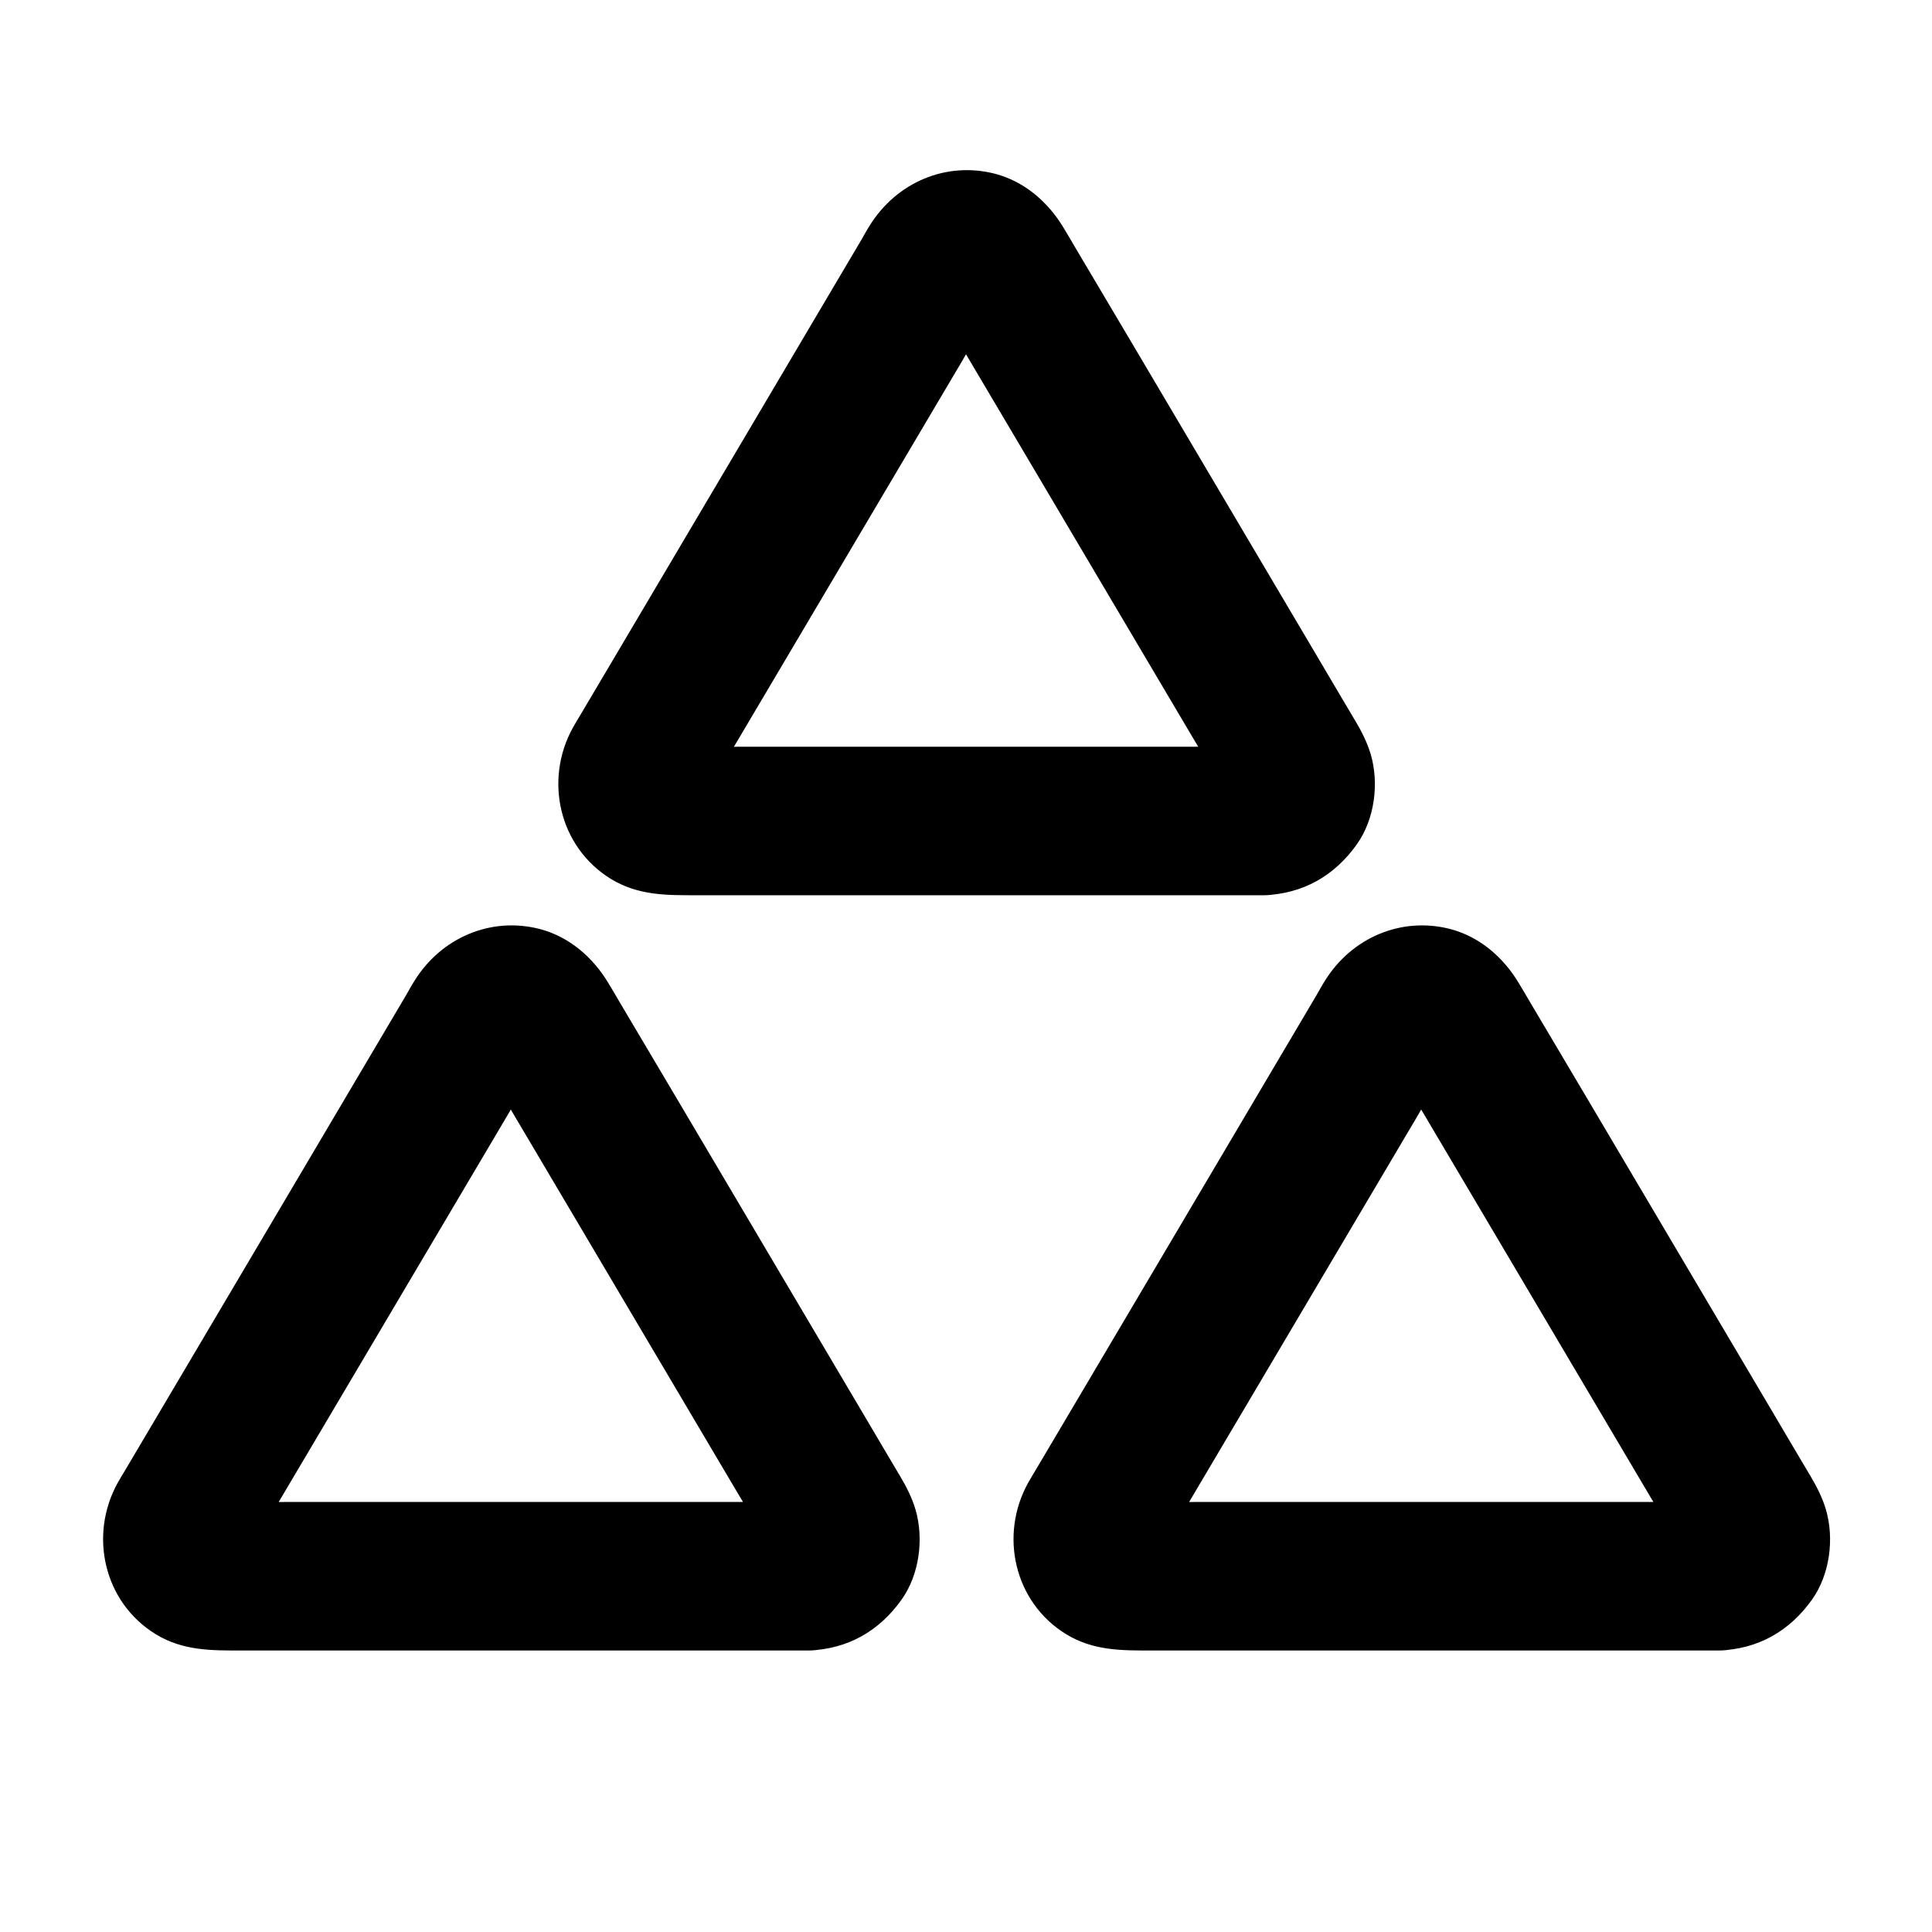 <?xml version="1.0" encoding="UTF-8"?>
<!-- Uploaded to: SVG Repo, www.svgrepo.com, Generator: SVG Repo Mixer Tools -->
<svg fill="#000000" width="800px" height="800px" version="1.1" viewBox="144 144 512 512" xmlns="http://www.w3.org/2000/svg">
 <g>
  <path d="m358.23 542.04h-53.922-84.871c-6.641 0-13.578 0.543-20.223-0.098 1.723 0.246 3.492 0.492 5.215 0.688-0.836-0.148-1.574-0.297-2.363-0.59 1.574 0.641 3.148 1.328 4.723 1.969-0.887-0.395-1.723-0.836-2.508-1.477 1.328 1.031 2.656 2.066 3.984 3.102-0.59-0.492-1.082-1.031-1.574-1.625 1.031 1.328 2.066 2.656 3.102 3.984-0.59-0.789-1.031-1.574-1.379-2.461 0.641 1.574 1.328 3.148 1.969 4.723-0.246-0.738-0.441-1.426-0.59-2.215 0.246 1.723 0.492 3.492 0.688 5.215-0.098-0.984-0.098-1.918 0-2.902-0.246 1.723-0.492 3.492-0.688 5.215 0.148-0.789 0.395-1.574 0.688-2.312-0.641 1.574-1.328 3.148-1.969 4.723 2.312-4.871 5.461-9.398 8.215-14.023 6.297-10.629 12.594-21.254 18.895-31.93 14.27-24.109 28.488-48.168 42.754-72.273 3.344-5.707 6.394-11.855 10.281-17.219-1.031 1.328-2.066 2.656-3.102 3.984 0.492-0.641 1.031-1.18 1.672-1.672-1.328 1.031-2.656 2.066-3.984 3.102 0.641-0.441 1.277-0.836 1.969-1.18-1.574 0.641-3.148 1.328-4.723 1.969 0.887-0.395 1.77-0.641 2.707-0.789-1.723 0.246-3.492 0.492-5.215 0.688 0.934-0.098 1.82-0.098 2.805 0-1.723-0.246-3.492-0.492-5.215-0.688 0.934 0.148 1.82 0.395 2.707 0.789-1.574-0.641-3.148-1.328-4.723-1.969 0.688 0.344 1.328 0.738 1.969 1.18-1.328-1.031-2.656-2.066-3.984-3.102 0.641 0.543 1.18 1.082 1.672 1.672-1.031-1.328-2.066-2.656-3.102-3.984 3.148 4.328 5.609 9.348 8.316 13.922 6.297 10.629 12.594 21.254 18.895 31.93 14.27 24.109 28.488 48.168 42.754 72.273 3.394 5.707 7.332 11.316 10.184 17.32-0.641-1.574-1.328-3.148-1.969-4.723 0.297 0.789 0.543 1.523 0.688 2.312-0.246-1.723-0.492-3.492-0.688-5.215 0.148 0.984 0.148 1.918 0 2.902 0.246-1.723 0.492-3.492 0.688-5.215-0.148 0.738-0.344 1.477-0.59 2.215 0.641-1.574 1.328-3.148 1.969-4.723-0.395 0.887-0.836 1.672-1.379 2.461 1.031-1.328 2.066-2.656 3.102-3.984-0.492 0.59-0.984 1.133-1.574 1.625 1.328-1.031 2.656-2.066 3.984-3.102-0.789 0.59-1.574 1.082-2.508 1.477 1.574-0.641 3.148-1.328 4.723-1.969-0.789 0.297-1.523 0.492-2.363 0.59 1.723-0.246 3.492-0.492 5.215-0.688-0.488 0.047-0.879 0.098-1.324 0.098-5.164 0.148-10.234 2.066-13.922 5.758-3.394 3.394-6.004 9.004-5.758 13.922 0.441 10.383 8.66 20.023 19.68 19.68 10.383-0.344 18.746-5.117 24.699-13.48 4.723-6.641 5.953-16.137 3.691-23.863-0.934-3.148-2.41-6.051-4.082-8.855-3.199-5.363-6.348-10.727-9.543-16.137-11.609-19.68-23.273-39.312-34.883-58.992-9.938-16.828-19.875-33.605-29.863-50.43-0.984-1.672-1.969-3.394-3-5.066-4.082-6.84-10.332-12.301-18.156-14.367-13.086-3.394-26.223 2.363-33.258 13.727-0.789 1.23-1.477 2.508-2.215 3.789-9.398 15.941-18.844 31.832-28.242 47.773-11.809 19.977-23.664 40-35.473 59.977-3.59 6.051-7.184 12.152-10.773 18.203-0.641 1.082-1.328 2.164-1.918 3.246-7.723 13.875-3.738 31.684 10.035 40.148 7.332 4.477 14.957 4.328 22.977 4.328h24.648 71.488 51.266 2.656c10.281 0 20.172-9.055 19.68-19.68-0.547-10.676-8.711-19.68-19.734-19.68z"/>
  <path d="m599.5 542.04h-53.922-84.871c-6.641 0-13.578 0.543-20.223-0.098 1.723 0.246 3.492 0.492 5.215 0.688-0.836-0.148-1.574-0.297-2.363-0.59 1.574 0.641 3.148 1.328 4.723 1.969-0.887-0.395-1.723-0.836-2.508-1.477 1.328 1.031 2.656 2.066 3.984 3.102-0.59-0.492-1.082-1.031-1.574-1.625 1.031 1.328 2.066 2.656 3.102 3.984-0.59-0.789-1.031-1.574-1.379-2.461 0.641 1.574 1.328 3.148 1.969 4.723-0.246-0.738-0.441-1.426-0.59-2.215 0.246 1.723 0.492 3.492 0.688 5.215-0.098-0.984-0.098-1.918 0-2.902-0.246 1.723-0.492 3.492-0.688 5.215 0.148-0.789 0.395-1.574 0.688-2.312-0.641 1.574-1.328 3.148-1.969 4.723 2.312-4.871 5.461-9.398 8.215-14.023 6.297-10.629 12.594-21.254 18.895-31.93 14.27-24.109 28.488-48.168 42.754-72.273 3.344-5.707 6.394-11.855 10.281-17.219-1.031 1.328-2.066 2.656-3.102 3.984 0.492-0.641 1.031-1.18 1.672-1.672-1.328 1.031-2.656 2.066-3.984 3.102 0.641-0.441 1.277-0.836 1.969-1.18-1.574 0.641-3.148 1.328-4.723 1.969 0.887-0.395 1.77-0.641 2.707-0.789-1.723 0.246-3.492 0.492-5.215 0.688 0.934-0.098 1.82-0.098 2.805 0-1.723-0.246-3.492-0.492-5.215-0.688 0.934 0.148 1.82 0.395 2.707 0.789-1.574-0.641-3.148-1.328-4.723-1.969 0.688 0.344 1.328 0.738 1.969 1.18-1.328-1.031-2.656-2.066-3.984-3.102 0.641 0.543 1.18 1.082 1.672 1.672-1.031-1.328-2.066-2.656-3.102-3.984 3.148 4.328 5.609 9.348 8.316 13.922 6.297 10.629 12.594 21.254 18.895 31.93 14.27 24.109 28.488 48.168 42.754 72.273 3.394 5.707 7.332 11.316 10.184 17.32-0.641-1.574-1.328-3.148-1.969-4.723 0.297 0.789 0.543 1.523 0.688 2.312-0.246-1.723-0.492-3.492-0.688-5.215 0.148 0.984 0.148 1.918 0 2.902 0.246-1.723 0.492-3.492 0.688-5.215-0.148 0.738-0.344 1.477-0.59 2.215 0.641-1.574 1.328-3.148 1.969-4.723-0.395 0.887-0.836 1.672-1.379 2.461 1.031-1.328 2.066-2.656 3.102-3.984-0.492 0.59-0.984 1.133-1.574 1.625 1.328-1.031 2.656-2.066 3.984-3.102-0.789 0.59-1.574 1.082-2.508 1.477 1.574-0.641 3.148-1.328 4.723-1.969-0.789 0.297-1.523 0.492-2.363 0.59 1.723-0.246 3.492-0.492 5.215-0.688-0.488 0.047-0.93 0.098-1.324 0.098-5.164 0.148-10.234 2.066-13.922 5.758-3.394 3.394-6.004 9.004-5.758 13.922 0.441 10.383 8.66 20.023 19.68 19.68 10.383-0.344 18.746-5.117 24.699-13.48 4.723-6.641 5.953-16.137 3.691-23.863-0.934-3.148-2.41-6.051-4.082-8.855-3.199-5.363-6.348-10.727-9.543-16.137-11.609-19.68-23.273-39.312-34.883-58.992-9.938-16.828-19.875-33.605-29.863-50.43-0.984-1.672-1.969-3.394-3-5.066-4.082-6.84-10.332-12.301-18.156-14.367-13.086-3.394-26.223 2.363-33.258 13.727-0.789 1.23-1.477 2.508-2.215 3.789-9.398 15.941-18.844 31.832-28.242 47.773-11.809 19.977-23.664 40-35.473 59.977-3.59 6.051-7.184 12.152-10.773 18.203-0.641 1.082-1.328 2.164-1.918 3.246-7.723 13.875-3.738 31.684 10.035 40.148 7.332 4.477 14.957 4.328 22.977 4.328h24.648 71.488 51.266 2.656c10.281 0 20.172-9.055 19.68-19.68-0.547-10.676-8.711-19.68-19.734-19.68z"/>
  <path d="m478.87 341.89h-53.922-84.871c-6.641 0-13.578 0.543-20.223-0.098 1.723 0.246 3.492 0.492 5.215 0.688-0.836-0.148-1.574-0.297-2.363-0.59 1.574 0.641 3.148 1.328 4.723 1.969-0.887-0.395-1.723-0.836-2.508-1.477 1.328 1.031 2.656 2.066 3.984 3.102-0.59-0.492-1.082-1.031-1.574-1.625 1.031 1.328 2.066 2.656 3.102 3.984-0.59-0.789-1.031-1.574-1.379-2.461 0.641 1.574 1.328 3.148 1.969 4.723-0.246-0.738-0.441-1.426-0.59-2.215 0.246 1.723 0.492 3.492 0.688 5.215-0.098-0.984-0.098-1.918 0-2.902-0.246 1.723-0.492 3.492-0.688 5.215 0.148-0.789 0.395-1.574 0.688-2.312-0.641 1.574-1.328 3.148-1.969 4.723 2.312-4.871 5.461-9.398 8.215-14.023 6.297-10.629 12.594-21.254 18.895-31.93 14.27-24.109 28.488-48.168 42.754-72.273 3.344-5.707 6.394-11.855 10.281-17.219-1.031 1.328-2.066 2.656-3.102 3.984 0.492-0.641 1.031-1.18 1.672-1.672-1.328 1.031-2.656 2.066-3.984 3.102 0.641-0.441 1.277-0.836 1.969-1.18-1.574 0.641-3.148 1.328-4.723 1.969 0.887-0.395 1.77-0.641 2.707-0.789-1.723 0.246-3.492 0.492-5.215 0.688 0.934-0.098 1.82-0.098 2.805 0-1.723-0.246-3.492-0.492-5.215-0.688 0.934 0.148 1.82 0.395 2.707 0.789-1.574-0.641-3.148-1.328-4.723-1.969 0.688 0.344 1.328 0.738 1.969 1.18-1.328-1.031-2.656-2.066-3.984-3.102 0.641 0.543 1.18 1.082 1.672 1.672-1.031-1.328-2.066-2.656-3.102-3.984 3.148 4.328 5.609 9.348 8.316 13.922 6.297 10.629 12.594 21.254 18.895 31.93 14.27 24.109 28.488 48.168 42.754 72.273 3.394 5.707 7.332 11.316 10.184 17.32-0.641-1.574-1.328-3.148-1.969-4.723 0.297 0.789 0.543 1.523 0.688 2.312-0.246-1.723-0.492-3.492-0.688-5.215 0.148 0.984 0.148 1.918 0 2.902 0.246-1.723 0.492-3.492 0.688-5.215-0.148 0.738-0.344 1.477-0.59 2.215 0.641-1.574 1.328-3.148 1.969-4.723-0.395 0.887-0.836 1.672-1.379 2.461 1.031-1.328 2.066-2.656 3.102-3.984-0.492 0.59-0.984 1.133-1.574 1.625 1.328-1.031 2.656-2.066 3.984-3.102-0.789 0.59-1.574 1.082-2.508 1.477 1.574-0.641 3.148-1.328 4.723-1.969-0.789 0.297-1.523 0.492-2.363 0.59 1.723-0.246 3.492-0.492 5.215-0.688-0.488 0.098-0.93 0.098-1.324 0.098-5.164 0.148-10.234 2.066-13.922 5.758-3.394 3.394-6.004 9.004-5.758 13.922 0.441 10.383 8.66 20.023 19.68 19.68 10.383-0.344 18.746-5.117 24.699-13.48 4.723-6.641 5.953-16.137 3.691-23.863-0.934-3.148-2.41-6.051-4.082-8.855-3.199-5.363-6.348-10.727-9.543-16.137-11.609-19.68-23.273-39.312-34.883-58.992-9.938-16.828-19.875-33.605-29.863-50.43-0.984-1.672-1.969-3.394-3-5.066-4.082-6.84-10.332-12.301-18.156-14.367-13.086-3.394-26.223 2.363-33.258 13.727-0.789 1.23-1.477 2.508-2.215 3.789-9.398 15.941-18.844 31.832-28.242 47.773-11.809 19.977-23.664 40-35.473 59.977-3.59 6.051-7.184 12.152-10.773 18.203-0.641 1.082-1.328 2.164-1.918 3.246-7.723 13.875-3.738 31.684 10.035 40.148 7.332 4.477 14.957 4.328 22.977 4.328h24.648 71.488 51.266 2.656c10.281 0 20.172-9.055 19.68-19.68-0.547-10.629-8.715-19.68-19.734-19.68z"/>
 </g>
</svg>
